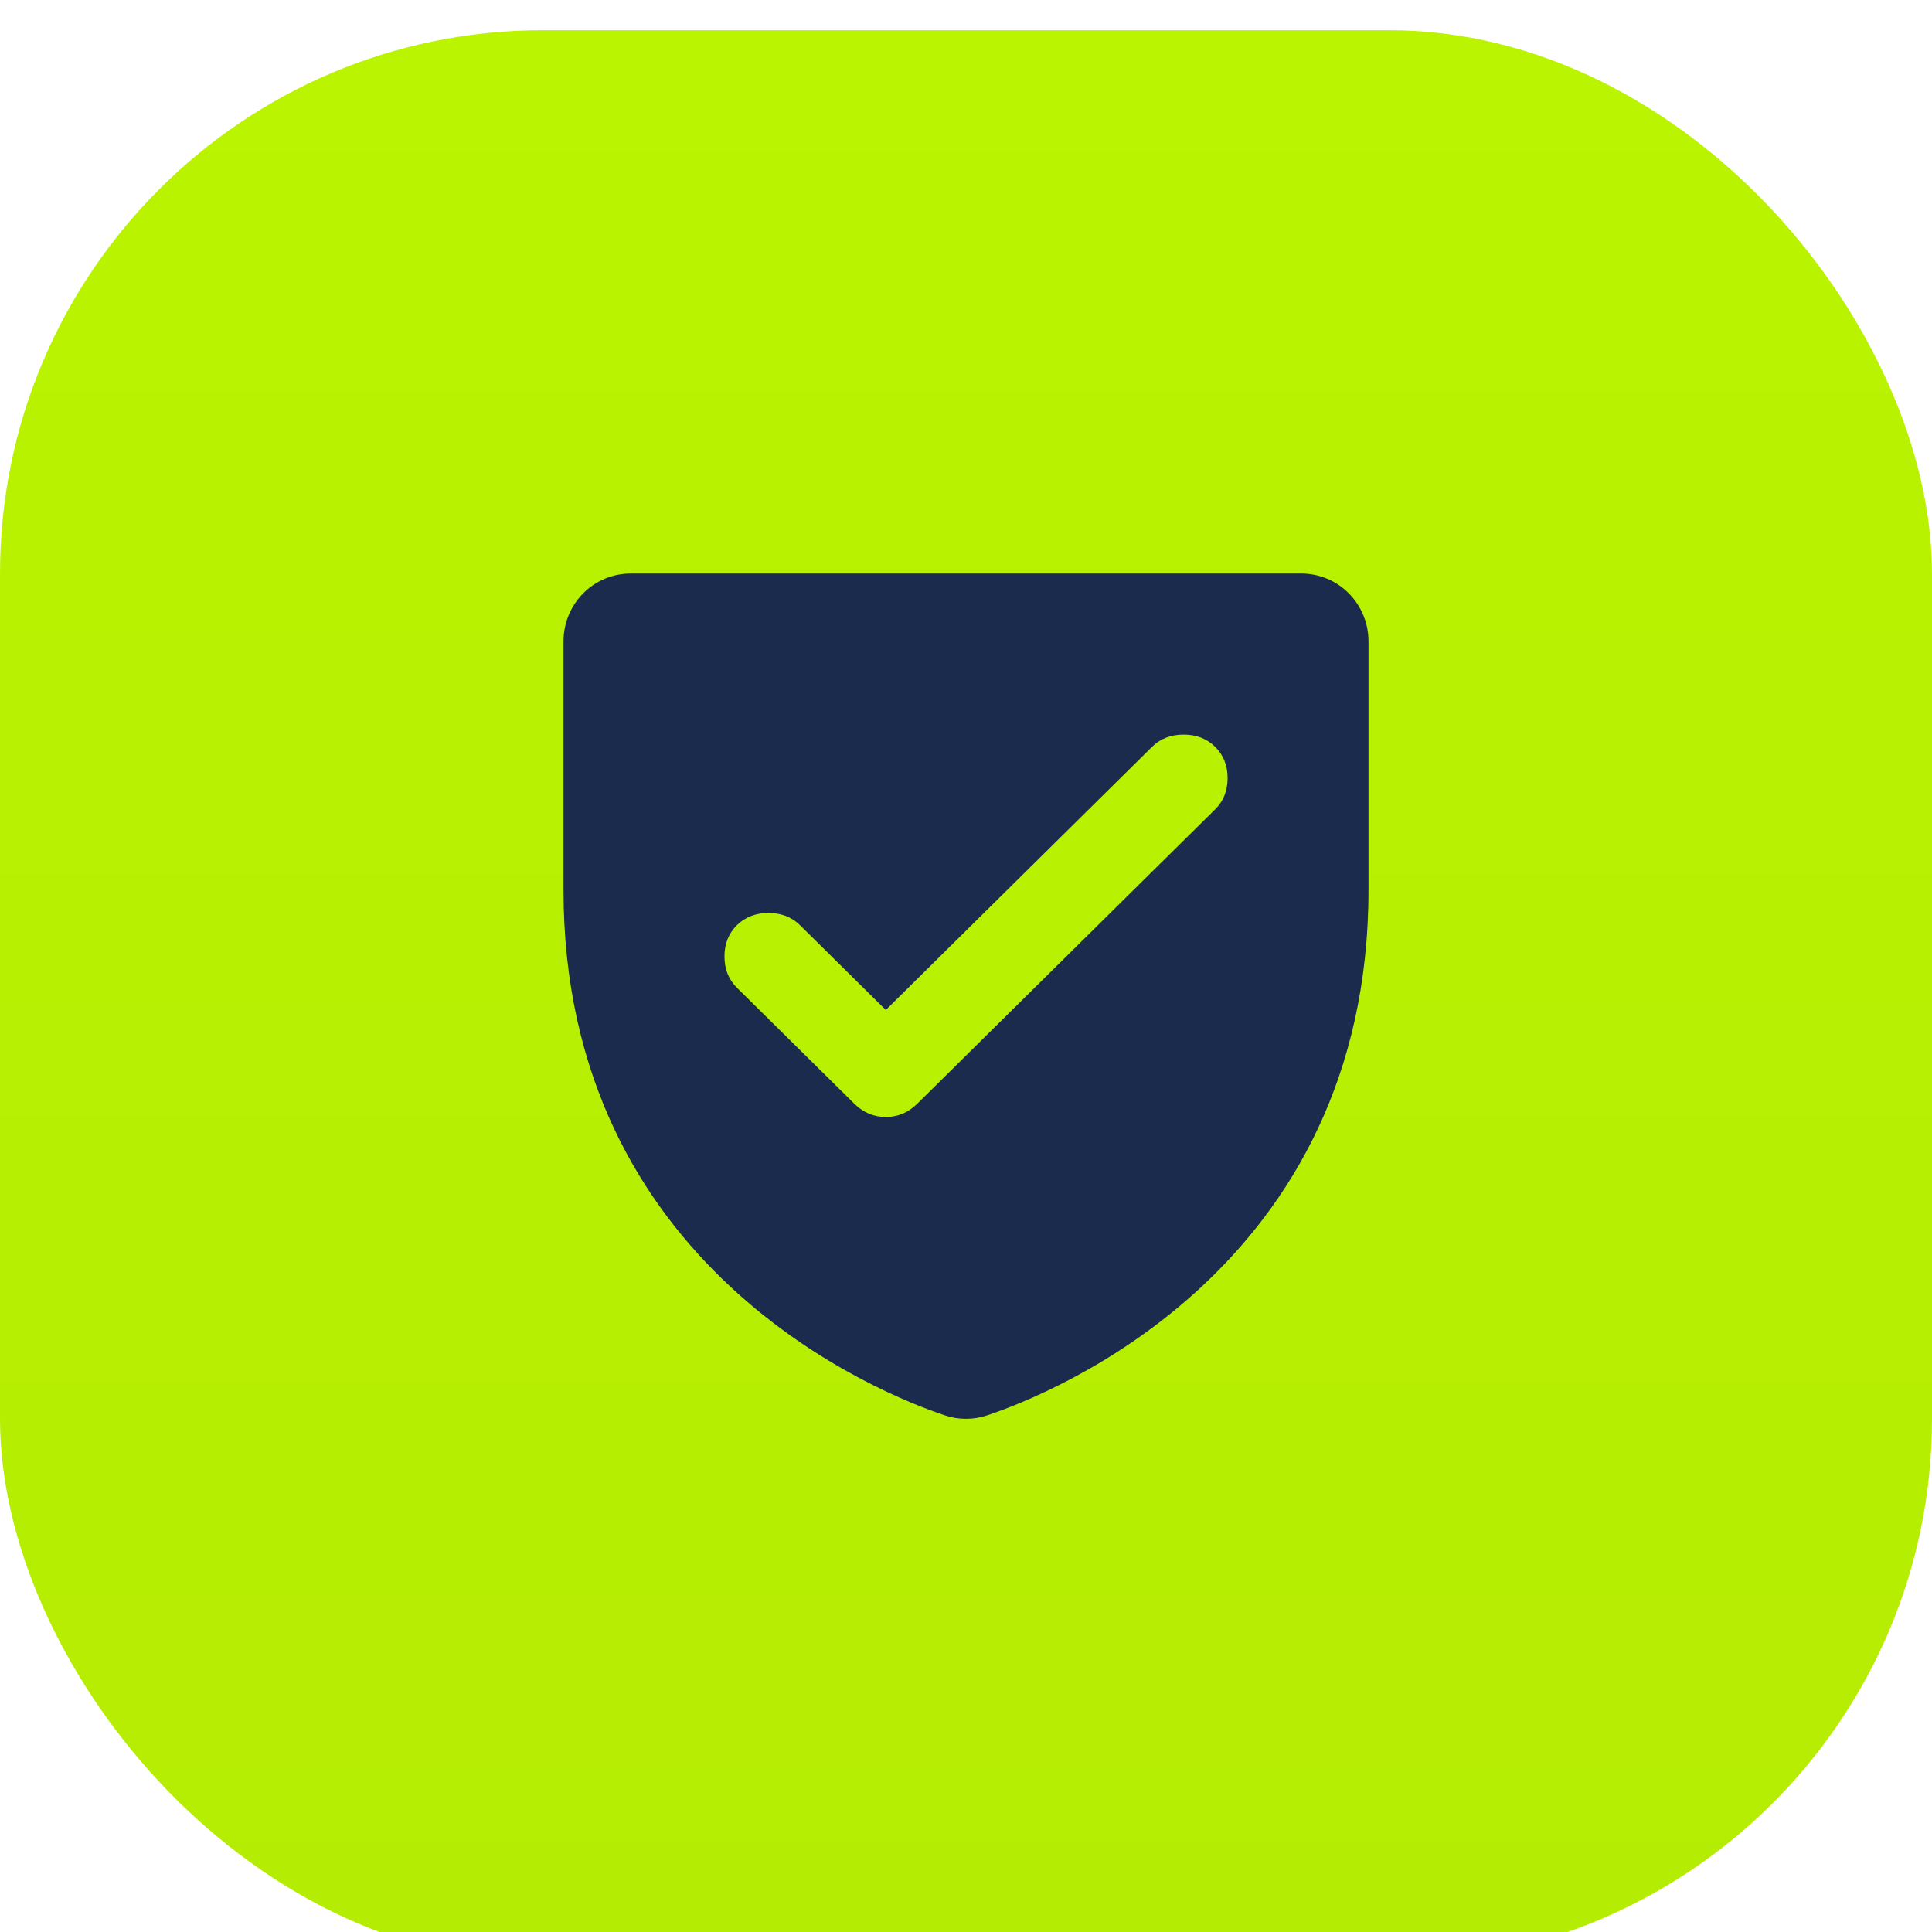 <svg width="64" height="64" viewBox="0 0 64 64" fill="none" xmlns="http://www.w3.org/2000/svg">
<g filter="url(#filter0_i_8449_22744)">
<rect width="64" height="64" rx="18" fill="url(#paint0_linear_8449_22744)"/>
<path d="M45.333 20.244V28.479C45.333 41.02 34.806 45.186 32.694 45.888C32.243 46.038 31.757 46.038 31.305 45.888C29.194 45.186 18.667 41.02 18.667 28.479V20.244C18.667 19.649 18.901 19.078 19.317 18.657C19.734 18.236 20.299 18 20.889 18H43.111C43.7 18 44.266 18.236 44.682 18.657C45.099 19.078 45.333 19.649 45.333 20.244Z" fill="#1A2B4D"/>
<path d="M29.343 32.457L38.162 23.741C38.436 23.471 38.785 23.335 39.208 23.335C39.632 23.335 39.981 23.471 40.255 23.741C40.529 24.012 40.666 24.357 40.666 24.775C40.666 25.194 40.529 25.538 40.255 25.809L30.389 35.559C30.09 35.854 29.741 36.002 29.343 36.002C28.944 36.002 28.596 35.854 28.297 35.559L24.41 31.718C24.136 31.447 23.999 31.102 23.999 30.684C23.999 30.265 24.136 29.921 24.41 29.65C24.684 29.379 25.033 29.244 25.456 29.244C25.88 29.244 26.229 29.379 26.503 29.65L29.343 32.457Z" fill="#B8F102"/>
</g>
<defs>
<filter id="filter0_i_8449_22744" x="0" y="0" width="64" height="65" filterUnits="userSpaceOnUse" color-interpolation-filters="sRGB">
<feFlood flood-opacity="0" result="BackgroundImageFix"/>
<feBlend mode="normal" in="SourceGraphic" in2="BackgroundImageFix" result="shape"/>
<feColorMatrix in="SourceAlpha" type="matrix" values="0 0 0 0 0 0 0 0 0 0 0 0 0 0 0 0 0 0 127 0" result="hardAlpha"/>
<feOffset dy="1"/>
<feGaussianBlur stdDeviation="0.5"/>
<feComposite in2="hardAlpha" operator="arithmetic" k2="-1" k3="1"/>
<feColorMatrix type="matrix" values="0 0 0 0 0.869 0 0 0 0 1 0 0 0 0 0.45 0 0 0 1 0"/>
<feBlend mode="normal" in2="shape" result="effect1_innerShadow_8449_22744"/>
</filter>
<linearGradient id="paint0_linear_8449_22744" x1="32" y1="0" x2="32" y2="64" gradientUnits="userSpaceOnUse">
<stop stop-color="#BAF400"/>
<stop offset="1" stop-color="#B5EC03"/>
</linearGradient>
</defs>
</svg>
